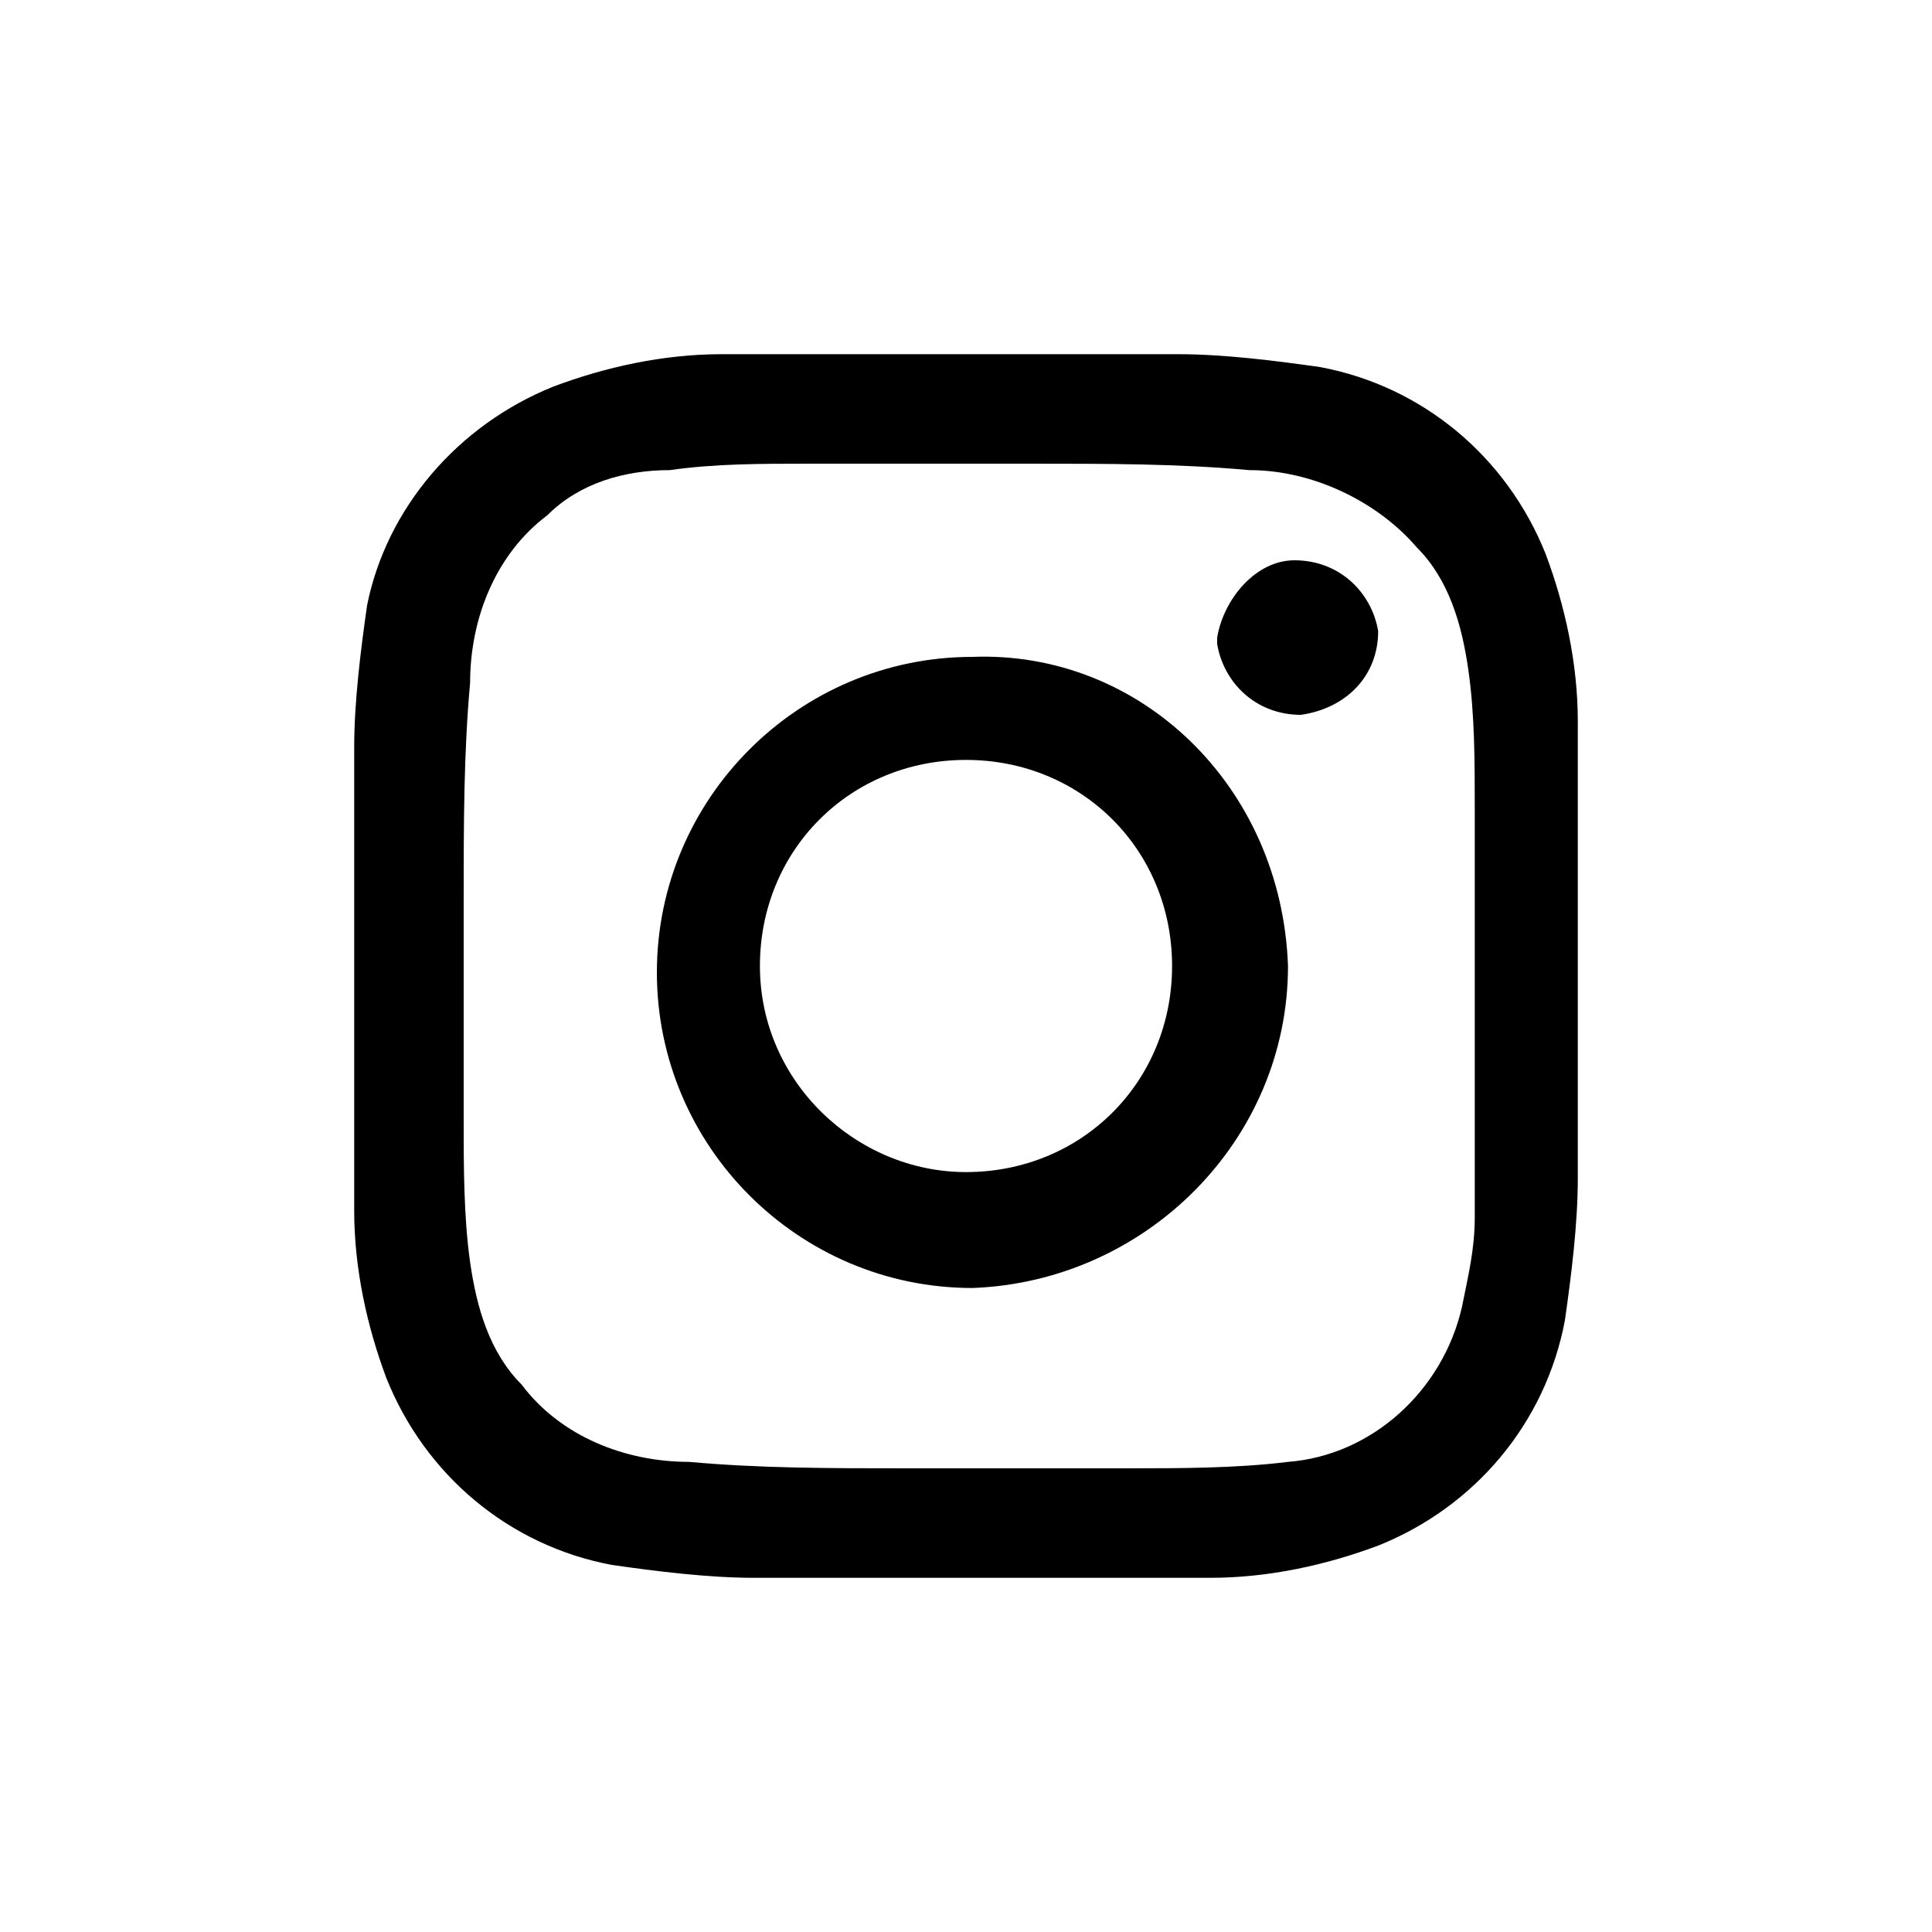 <svg version="1.1" id="insta" xmlns="http://www.w3.org/2000/svg" xmlns:xlink="http://www.w3.org/1999/xlink" x="0px"
	 y="0px" viewBox="0 0 30 30" style="enable-background:new 0 0 30 30;" xml:space="preserve">
<g>
	<path d="M5.5,18.1v-6.5c0-0.7,0.1-1.5,0.2-2.2C6,7.9,7.1,6.6,8.6,6c0.8-0.3,1.7-0.5,2.6-0.5h7.1c0.7,0,1.5,0.1,2.2,0.2
		c1.6,0.3,2.9,1.4,3.5,2.9c0.3,0.8,0.5,1.7,0.5,2.6v7.1c0,0.7-0.1,1.5-0.2,2.2c-0.3,1.6-1.4,2.9-2.9,3.5c-0.8,0.3-1.7,0.5-2.6,0.5
		h-7.1c-0.7,0-1.5-0.1-2.2-0.2C7.9,24,6.6,22.9,6,21.4c-0.3-0.8-0.5-1.7-0.5-2.6C5.5,18.6,5.5,18.4,5.5,18.1L5.5,18.1z M22.9,15
		L22.9,15v-2.4c0-0.8,0-1.5-0.1-2.2c-0.1-0.7-0.3-1.4-0.8-1.9c-0.6-0.7-1.6-1.2-2.6-1.2c-1.1-0.1-2.2-0.1-3.4-0.1h-3.4
		c-0.8,0-1.5,0-2.2,0.1C9.7,7.3,9,7.5,8.5,8c-0.8,0.6-1.2,1.6-1.2,2.6c-0.1,1.1-0.1,2.2-0.1,3.4s0,2.2,0,3.4c0,0.7,0,1.5,0.1,2.2
		c0.1,0.7,0.3,1.4,0.8,1.9c0.6,0.8,1.6,1.2,2.6,1.2c1.1,0.1,2.2,0.1,3.4,0.1s2.2,0,3.4,0c0.8,0,1.7,0,2.5-0.1
		c1.3-0.1,2.4-1.1,2.7-2.4c0.1-0.5,0.2-0.9,0.2-1.4C22.9,17.6,22.9,16.3,22.9,15L22.9,15z"/>
	<path d="M20,15c0,2.7-2.2,4.9-4.9,5c-2.7,0-4.9-2.2-4.9-4.9c0-2.7,2.2-4.9,4.9-4.9l0,0C17.7,10.1,19.9,12.2,20,15
		C20,15,20,15,20,15z M15,18.2c1.8,0,3.2-1.4,3.2-3.2s-1.4-3.2-3.2-3.2s-3.2,1.4-3.2,3.2l0,0C11.8,16.8,13.3,18.2,15,18.2L15,18.2
		L15,18.2z"/>
	<path d="M20.1,8.7c0.7,0,1.2,0.5,1.3,1.1v0c0,0.7-0.5,1.2-1.2,1.3l0,0c-0.7,0-1.2-0.5-1.3-1.1l0,0V9.9C19,9.3,19.5,8.7,20.1,8.7z"
		/>
</g>
</svg>

